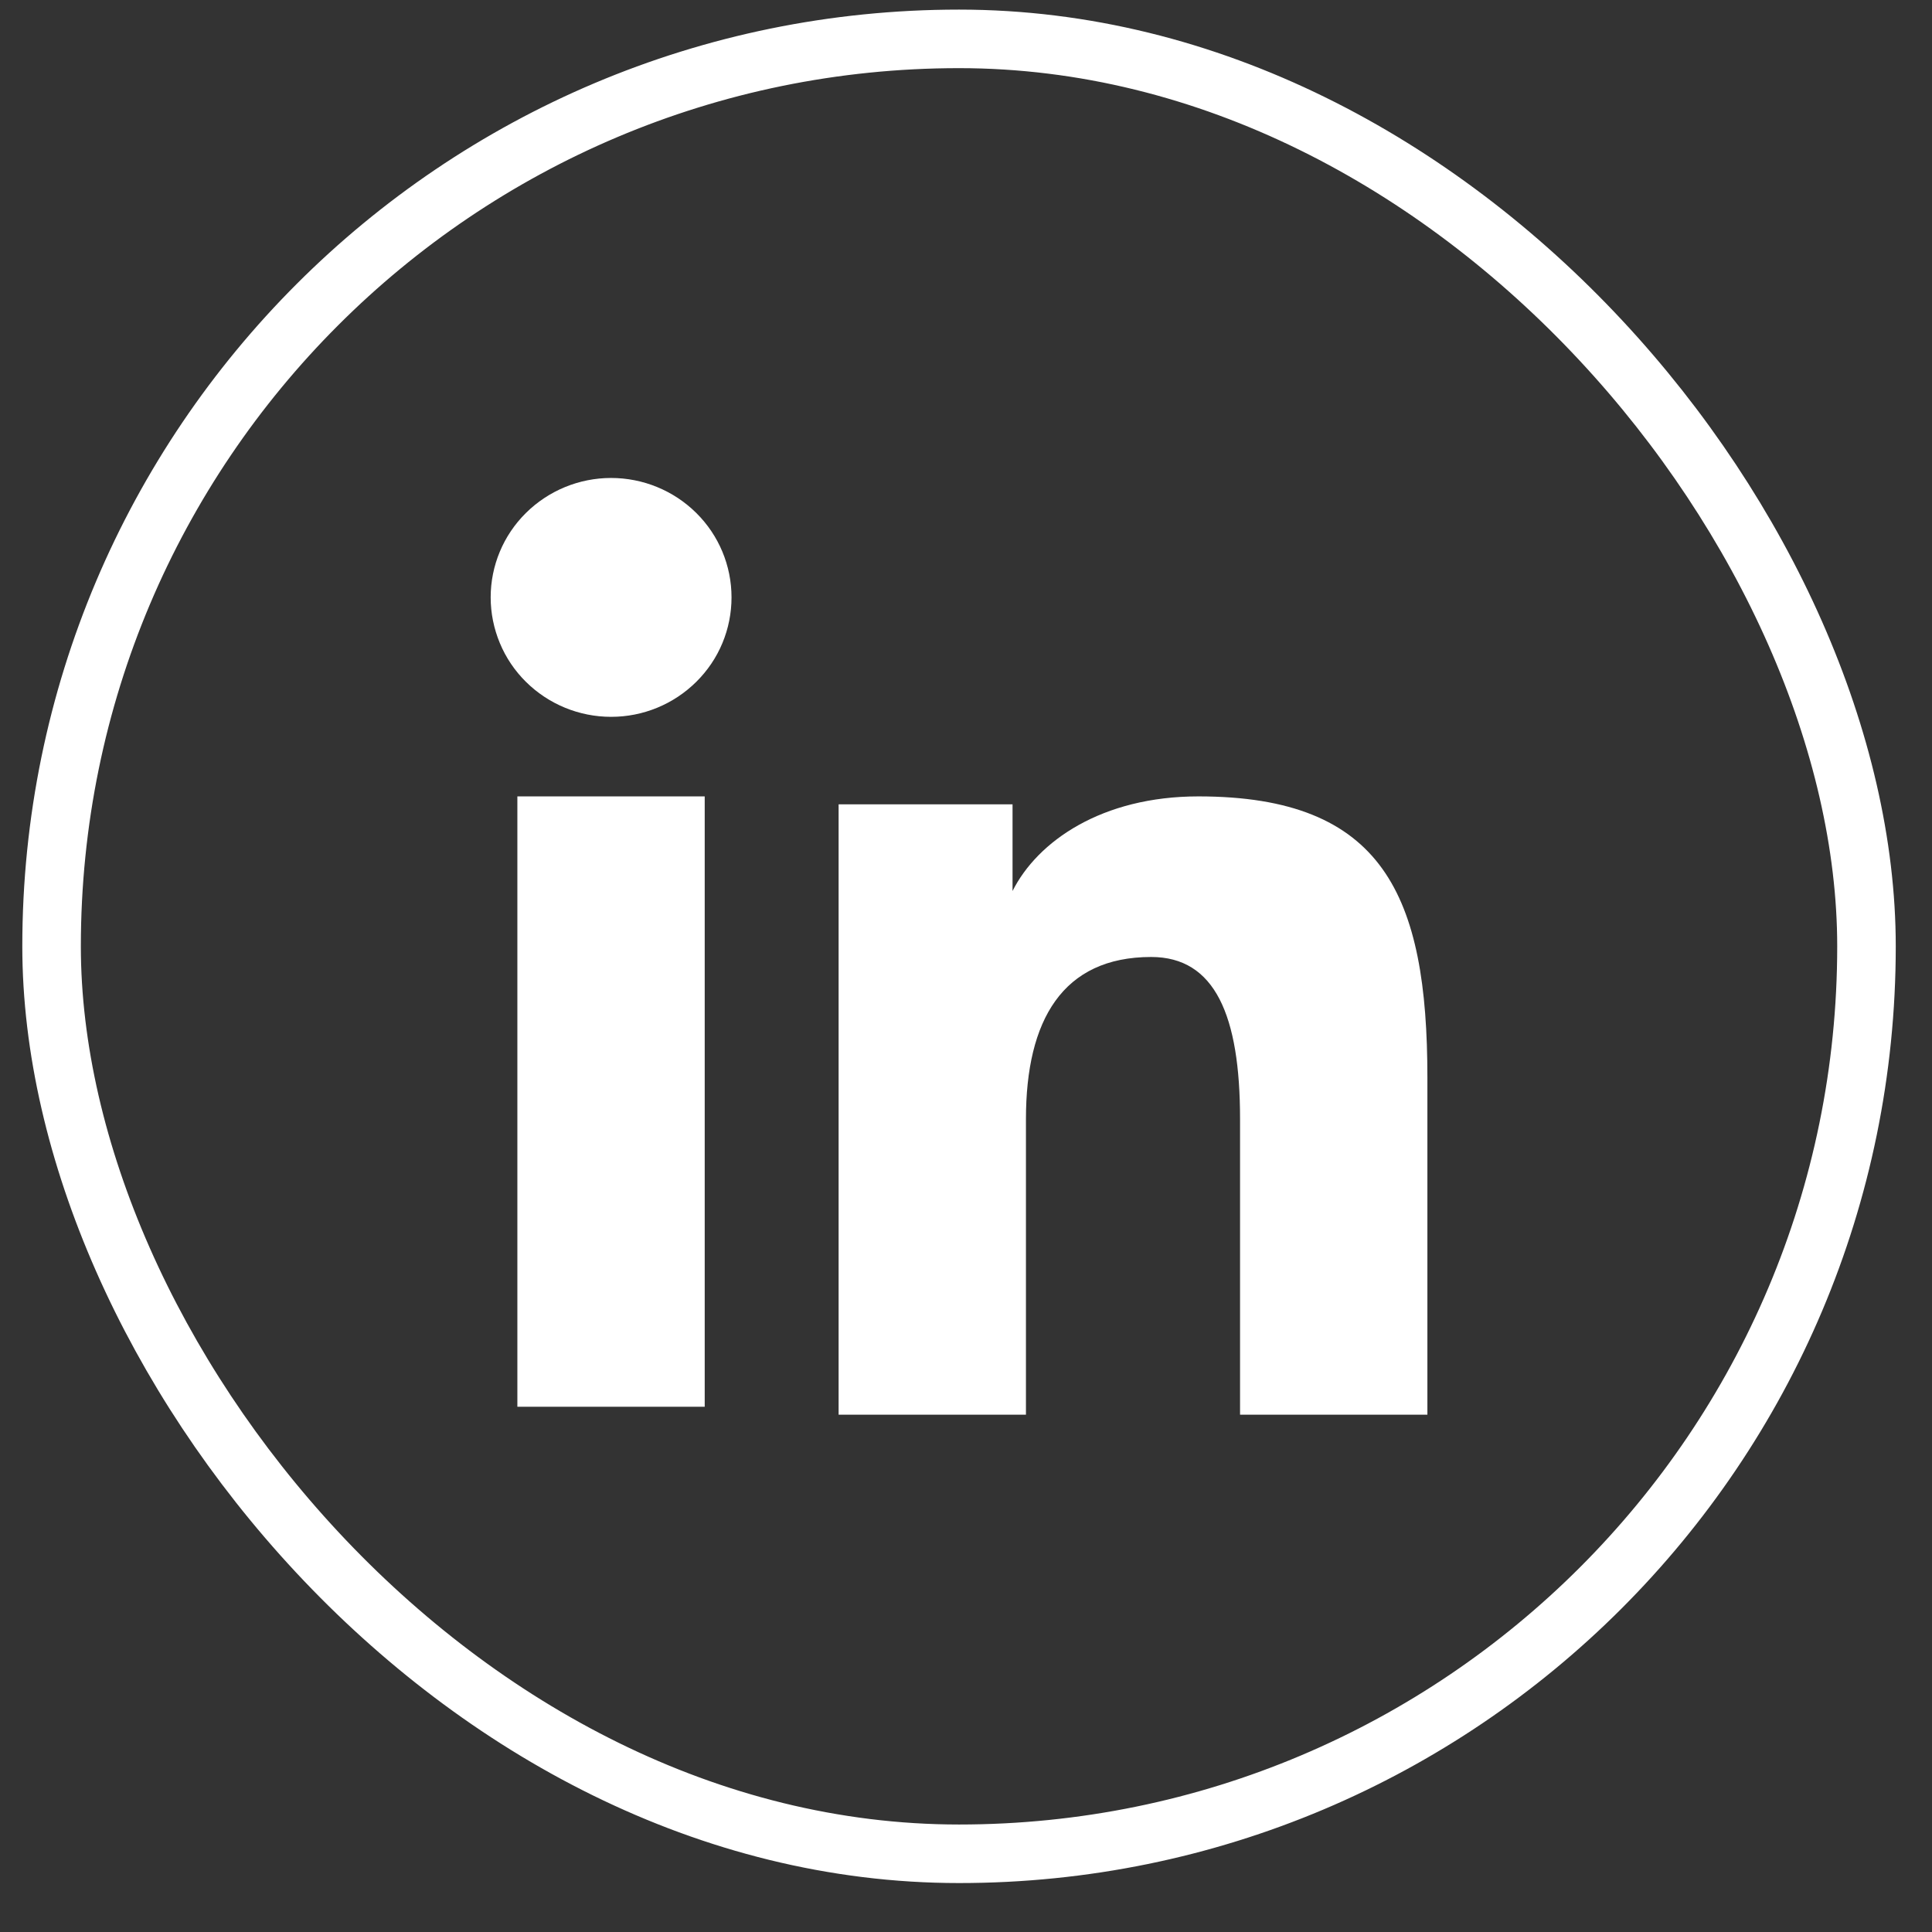 <svg xmlns="http://www.w3.org/2000/svg" width="33" height="33" viewBox="0 0 33 33" fill="none"><rect x="0" y="0" width="33" height="33" fill="#333333" stroke="none"/><path fill-rule="evenodd" clip-rule="evenodd" d="M14.324 13.739H17.295V15.219C17.723 14.368 18.821 13.603 20.47 13.603C23.631 13.603 24.381 15.298 24.381 18.407V24.164H21.181V19.114C21.181 17.344 20.753 16.346 19.663 16.346C18.152 16.346 17.524 17.422 17.524 19.114V24.164H14.324V13.739ZM8.837 24.028H12.037V13.603H8.837V24.028ZM12.495 10.204C12.495 10.472 12.442 10.738 12.339 10.985C12.236 11.233 12.084 11.457 11.893 11.646C11.506 12.03 10.982 12.245 10.437 12.244C9.892 12.244 9.37 12.029 8.983 11.646C8.792 11.457 8.641 11.233 8.538 10.985C8.435 10.738 8.381 10.472 8.381 10.204C8.381 9.662 8.597 9.144 8.983 8.762C9.37 8.379 9.893 8.164 10.438 8.164C10.983 8.164 11.507 8.379 11.893 8.762C12.279 9.144 12.495 9.662 12.495 10.204Z" fill="white"></path><rect x="0.881" y="0.664" width="31" height="31" rx="15.5" stroke="white"></rect></svg>